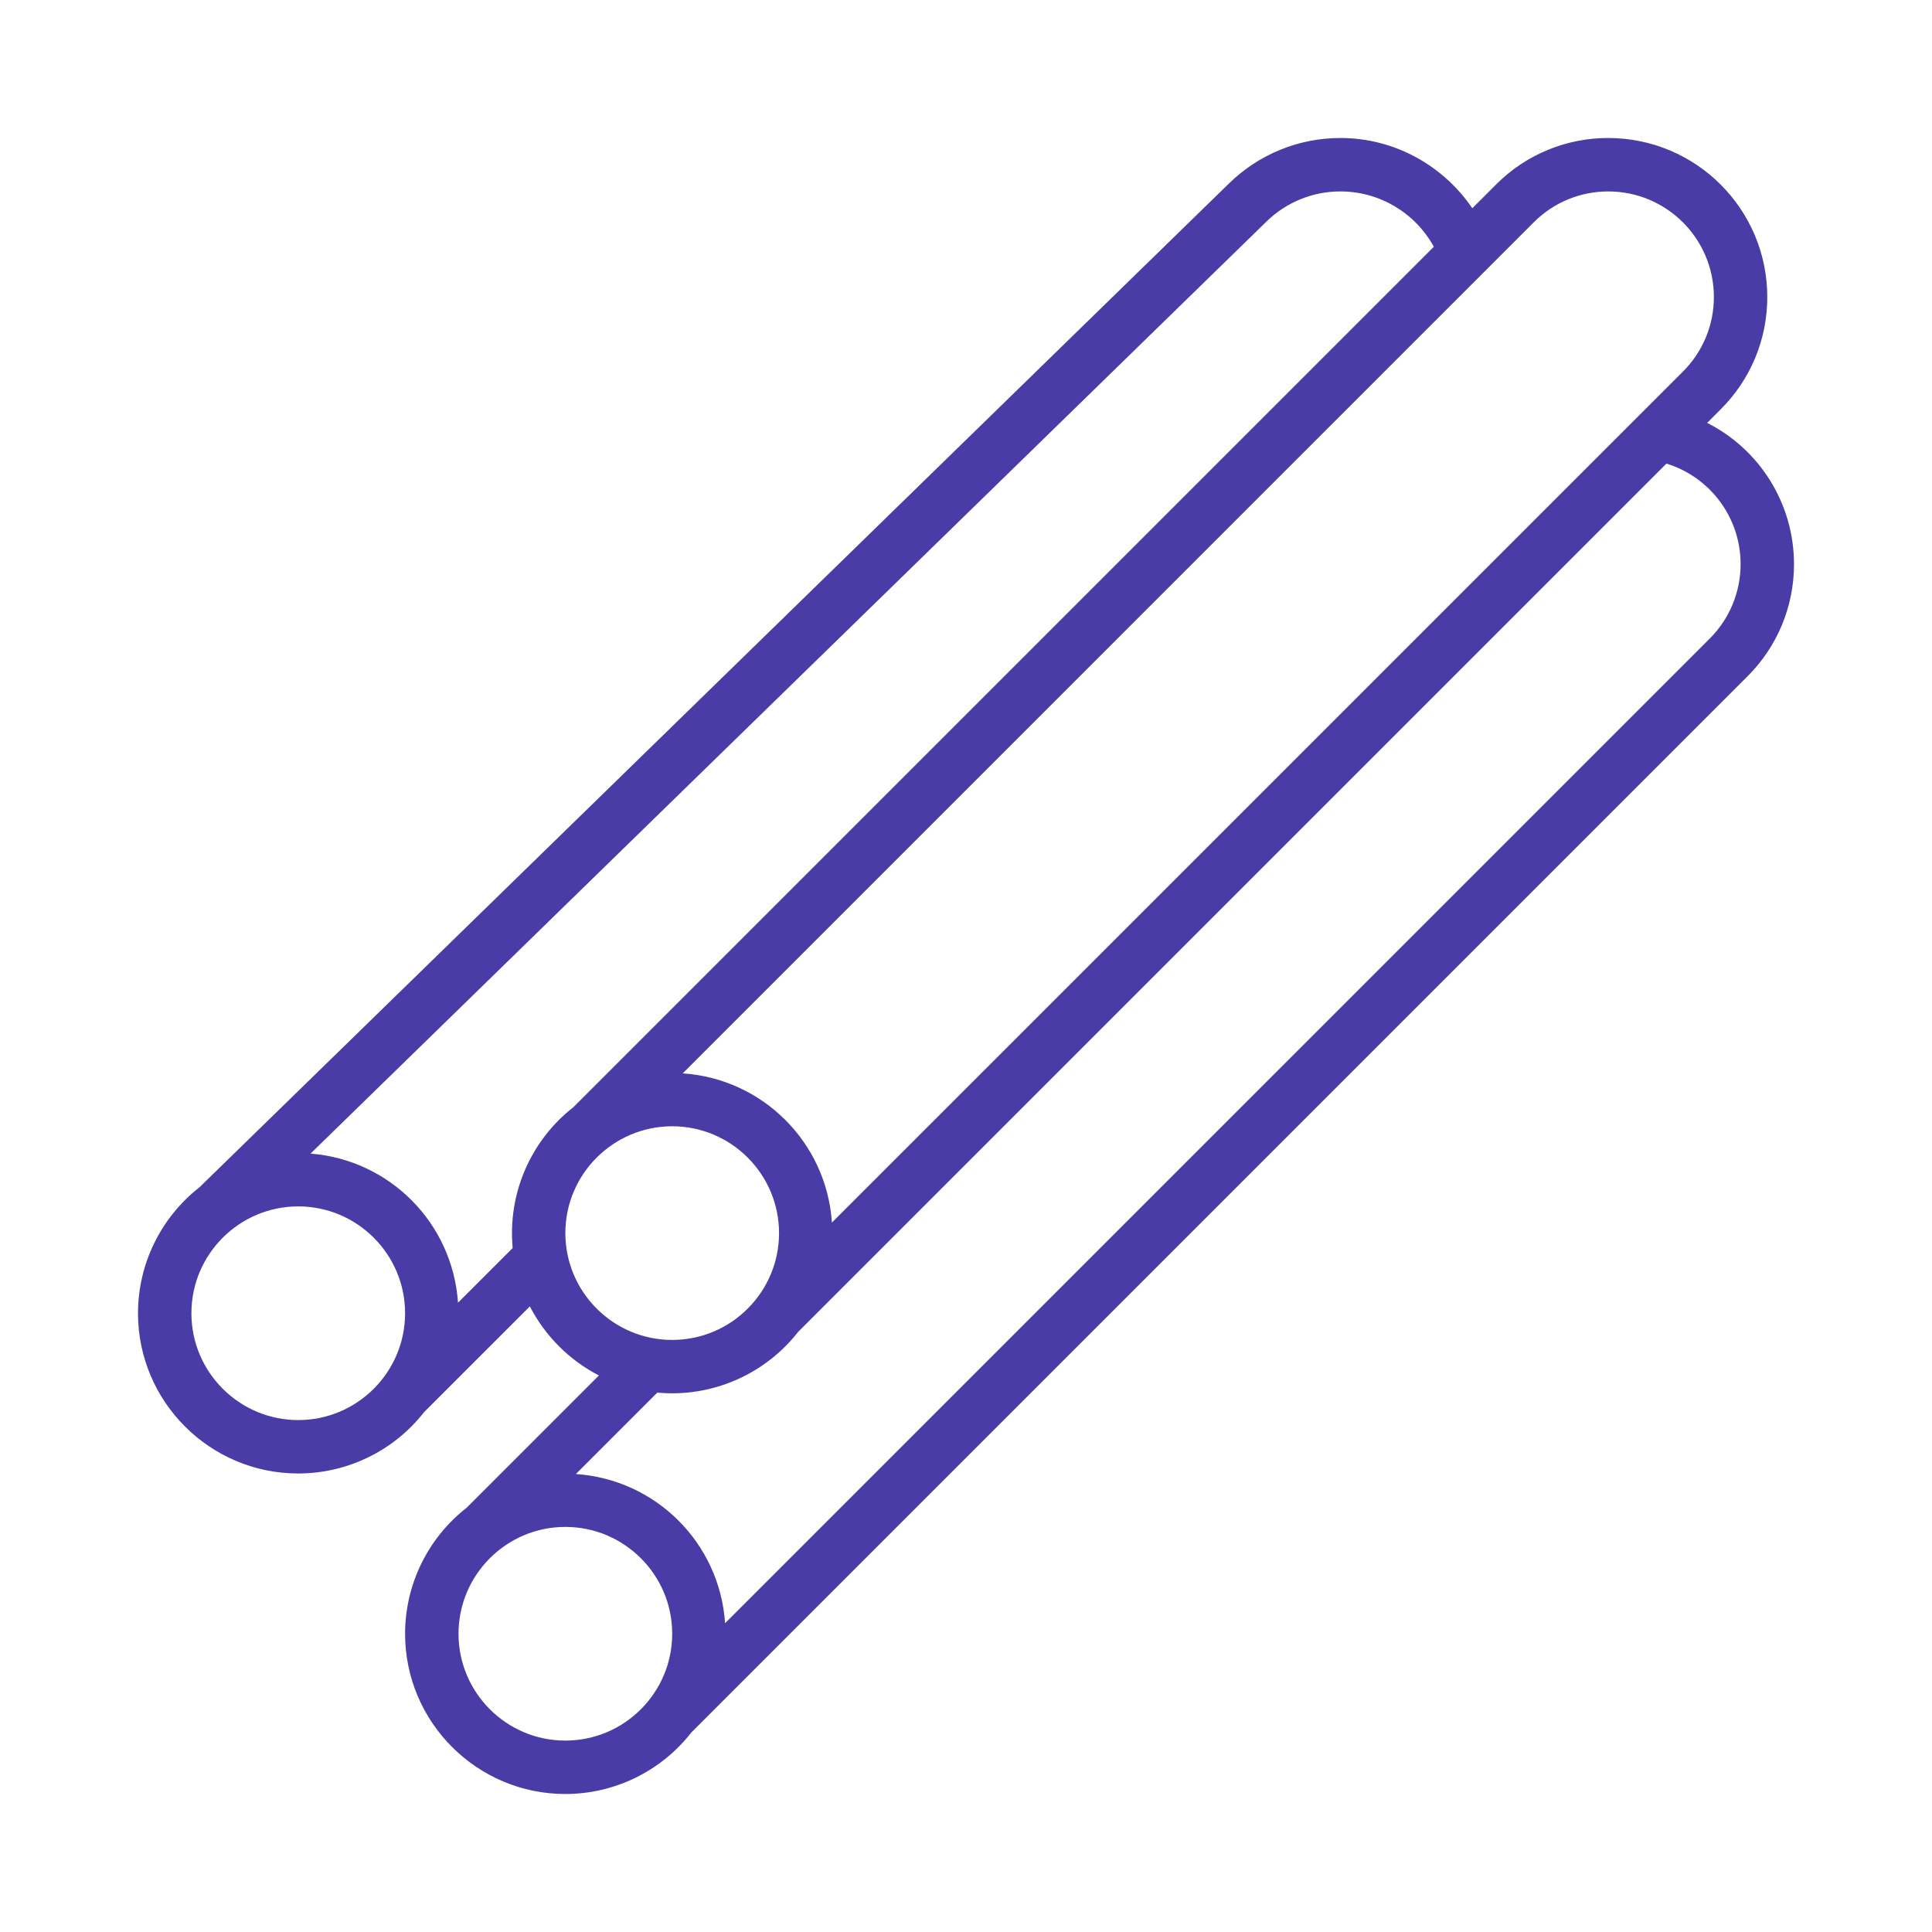 <?xml version="1.0" encoding="UTF-8"?> <svg xmlns="http://www.w3.org/2000/svg" xmlns:xlink="http://www.w3.org/1999/xlink" width="70px" height="70px" viewBox="0 0 70 70" version="1.1"><title>Untitled 35</title><g id="Page-1" stroke="none" stroke-width="1" fill="none" fill-rule="evenodd"><g id="armatura-glad-grad" fill="#493CA7" fill-rule="nonzero"><g id="armatura-glad" transform="translate(5, 5)"><path d="M56.853,10.322 L57.345,9.829 C58.429,8.752 59.036,7.286 59.032,5.758 C59.029,2.58 56.453,0.004 53.274,2.0391058e-05 C51.746,-0.004 50.28,0.603 49.203,1.687 L48.345,2.545 C47.284,0.988 45.513,2.0391058e-05 43.572,2.0391058e-05 C42.063,-0.003 40.613,0.587 39.534,1.642 L2.228,38.017 C0.823,39.115 0.001,40.798 0,42.581 C0,45.783 2.604,48.387 5.806,48.387 C7.588,48.386 9.27,47.566 10.367,46.162 L14.197,42.333 C14.752,43.406 15.626,44.28 16.699,44.836 L11.902,49.633 C10.499,50.73 9.678,52.412 9.677,54.194 C9.677,57.396 12.282,60 15.484,60 C17.265,59.999 18.947,59.179 20.045,57.775 L58.313,19.507 C59.397,18.43 60.004,16.963 60,15.436 C59.999,13.274 58.782,11.297 56.853,10.322 Z M50.571,3.055 C51.287,2.336 52.26,1.933 53.274,1.936 C55.384,1.938 57.094,3.648 57.097,5.758 C57.1,6.772 56.696,7.746 55.977,8.461 L25.142,39.296 C24.948,36.395 22.637,34.085 19.736,33.89 L50.571,3.055 Z M5.806,46.452 C3.672,46.452 1.935,44.716 1.935,42.581 C1.935,40.446 3.672,38.71 5.806,38.71 C7.941,38.71 9.677,40.446 9.677,42.581 C9.677,44.716 7.941,46.452 5.806,46.452 Z M11.594,42.199 C11.401,39.322 9.127,37.022 6.252,36.797 L40.886,3.028 C41.603,2.326 42.568,1.933 43.572,1.936 C44.979,1.938 46.273,2.706 46.95,3.94 L15.773,35.117 C14.22,36.332 13.392,38.254 13.575,40.218 L11.594,42.199 Z M15.484,39.678 C15.484,37.543 17.22,35.807 19.355,35.807 C21.49,35.807 23.226,37.543 23.226,39.678 C23.226,41.812 21.49,43.548 19.355,43.548 C17.22,43.548 15.484,41.812 15.484,39.678 Z M15.484,58.065 C13.349,58.065 11.613,56.328 11.613,54.194 C11.613,52.059 13.349,50.323 15.484,50.323 C17.619,50.323 19.355,52.059 19.355,54.194 C19.355,56.328 17.619,58.065 15.484,58.065 Z M56.945,18.138 L21.271,53.812 C21.077,50.911 18.766,48.601 15.865,48.407 L18.815,45.457 C20.778,45.64 22.7,44.812 23.916,43.259 L55.378,11.797 C56.975,12.289 58.065,13.765 58.065,15.436 C58.067,16.45 57.664,17.423 56.945,18.138 Z" id="Shape"></path></g></g></g></svg> 